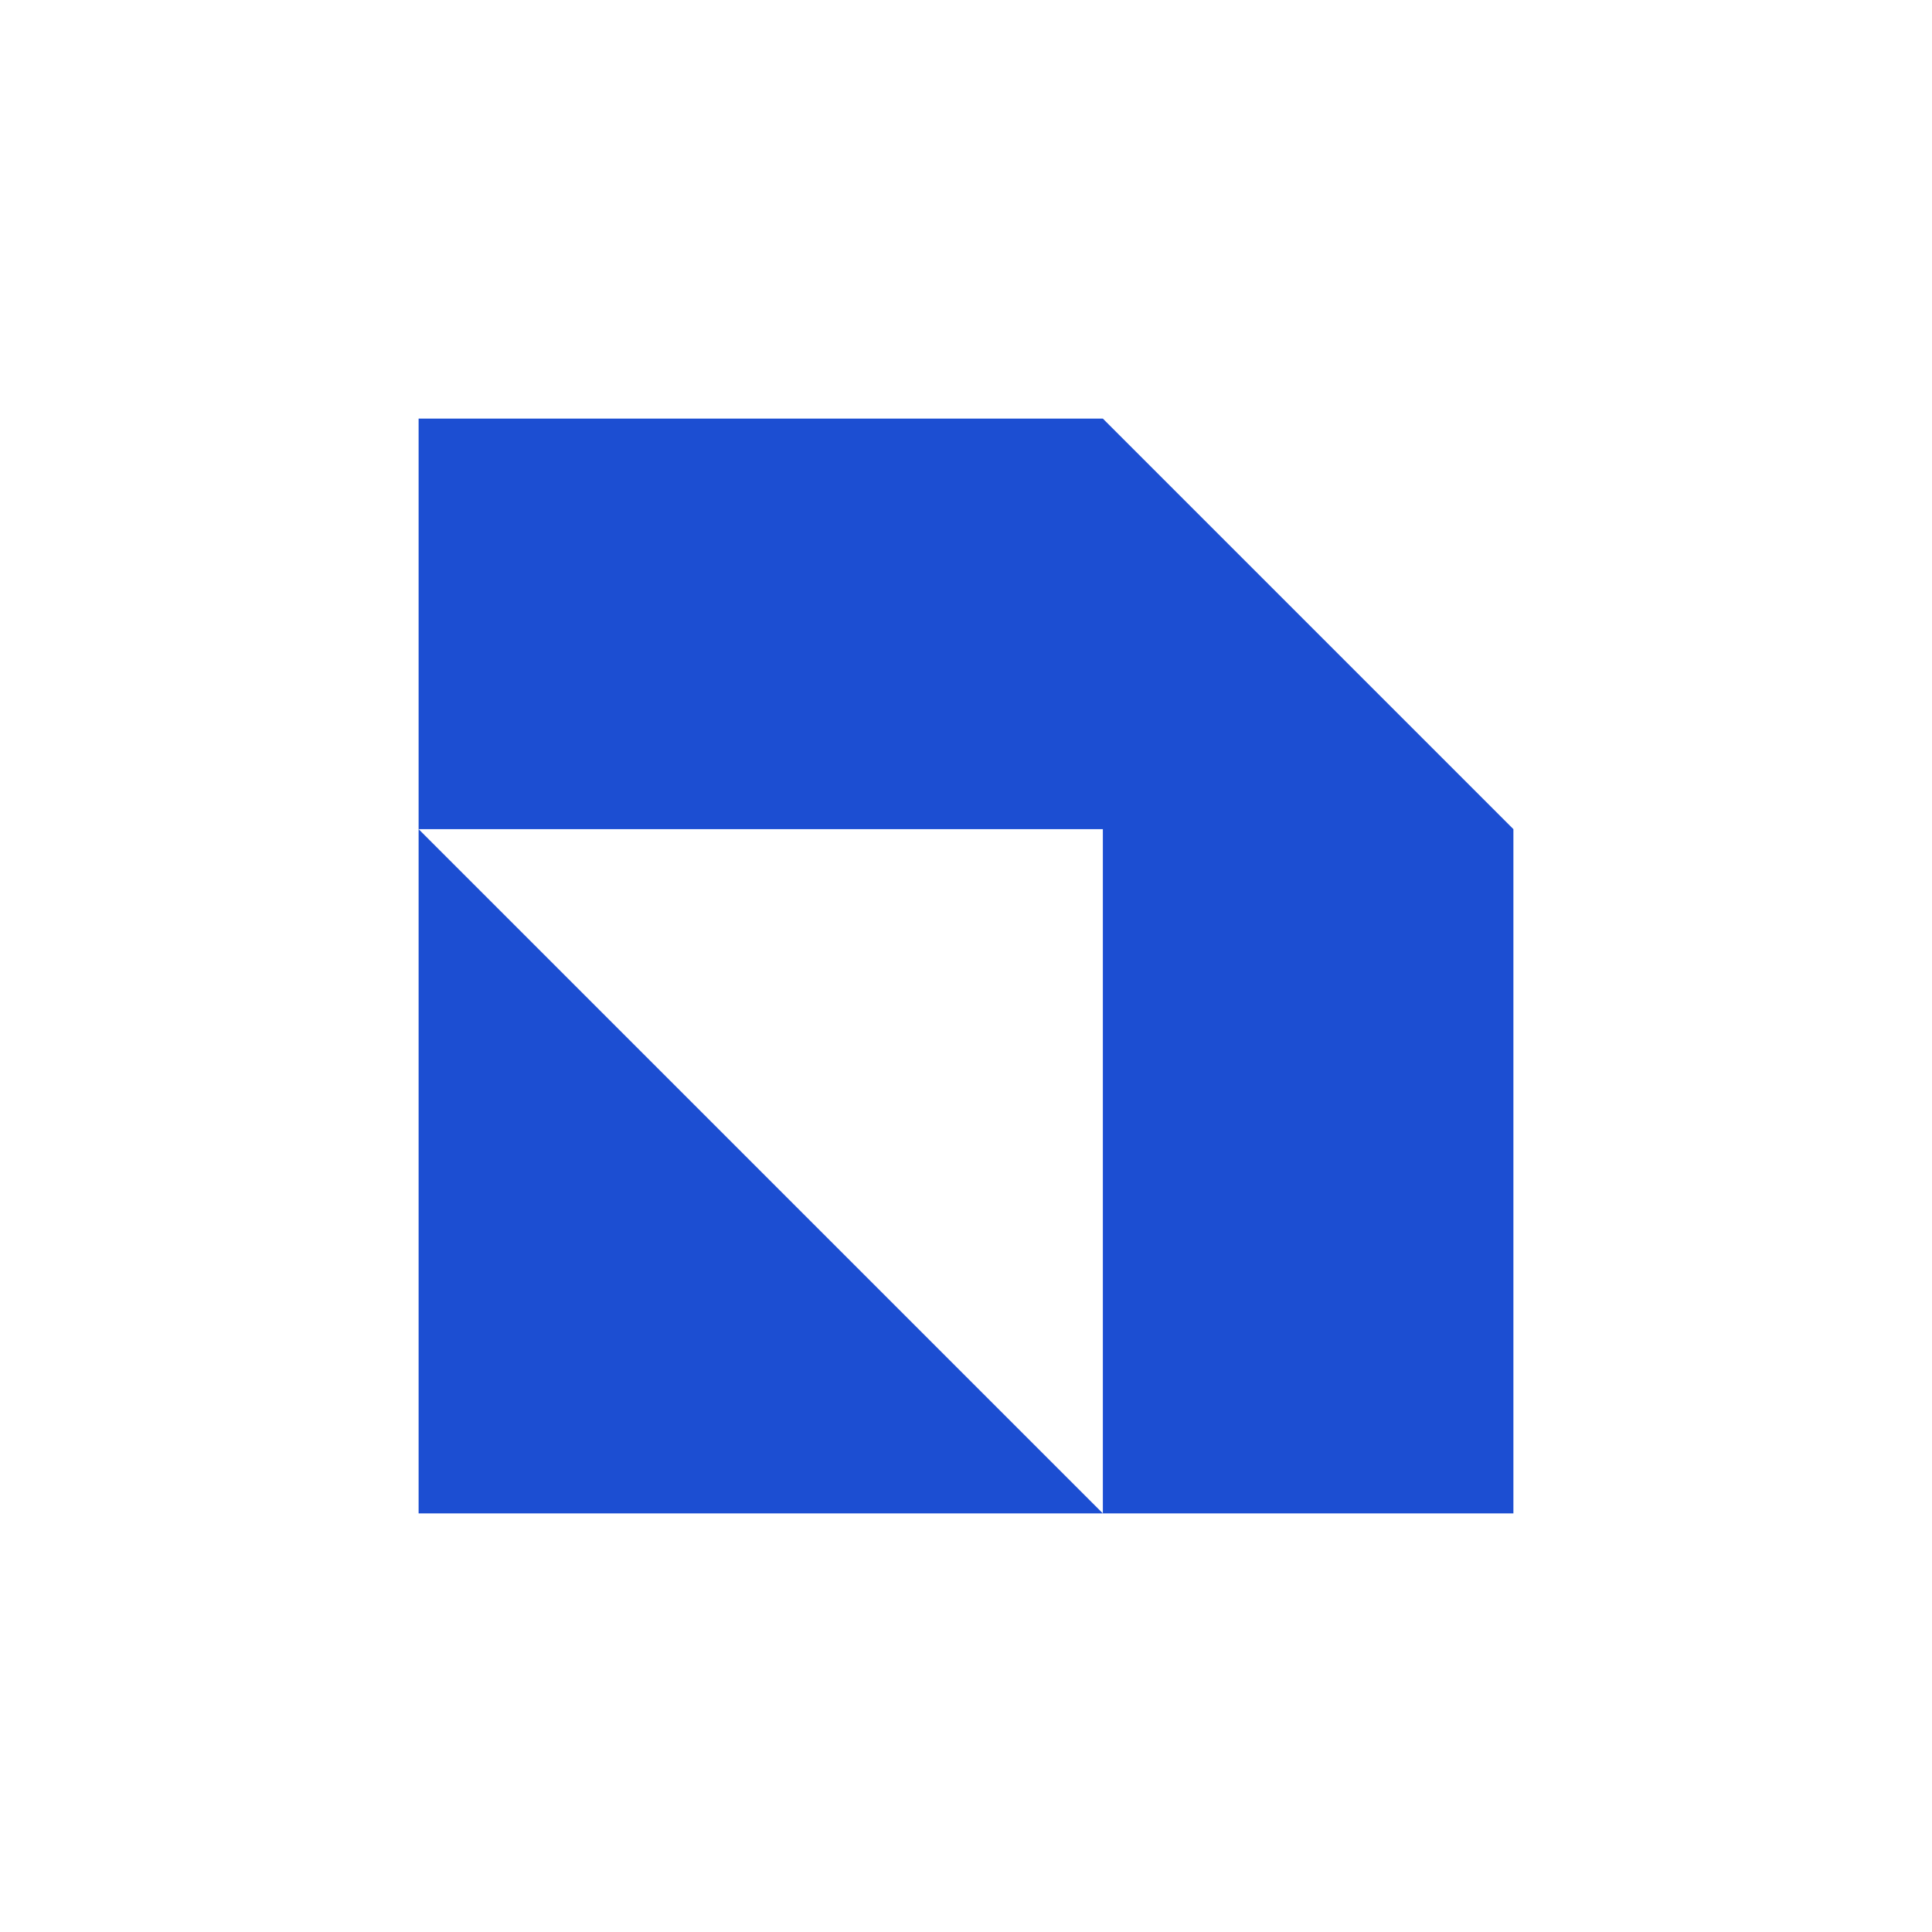 <svg xmlns="http://www.w3.org/2000/svg" viewBox="0 0 300 300">
  <g>
    <path d="M65,235V128.75L171.25,235Z" fill="#1c4ed2"/>
    <path d="M235,128.75V235H171.25V128.75H65V65H171.25Z" fill="#1c4ed2"/>
  </g>
</svg>

